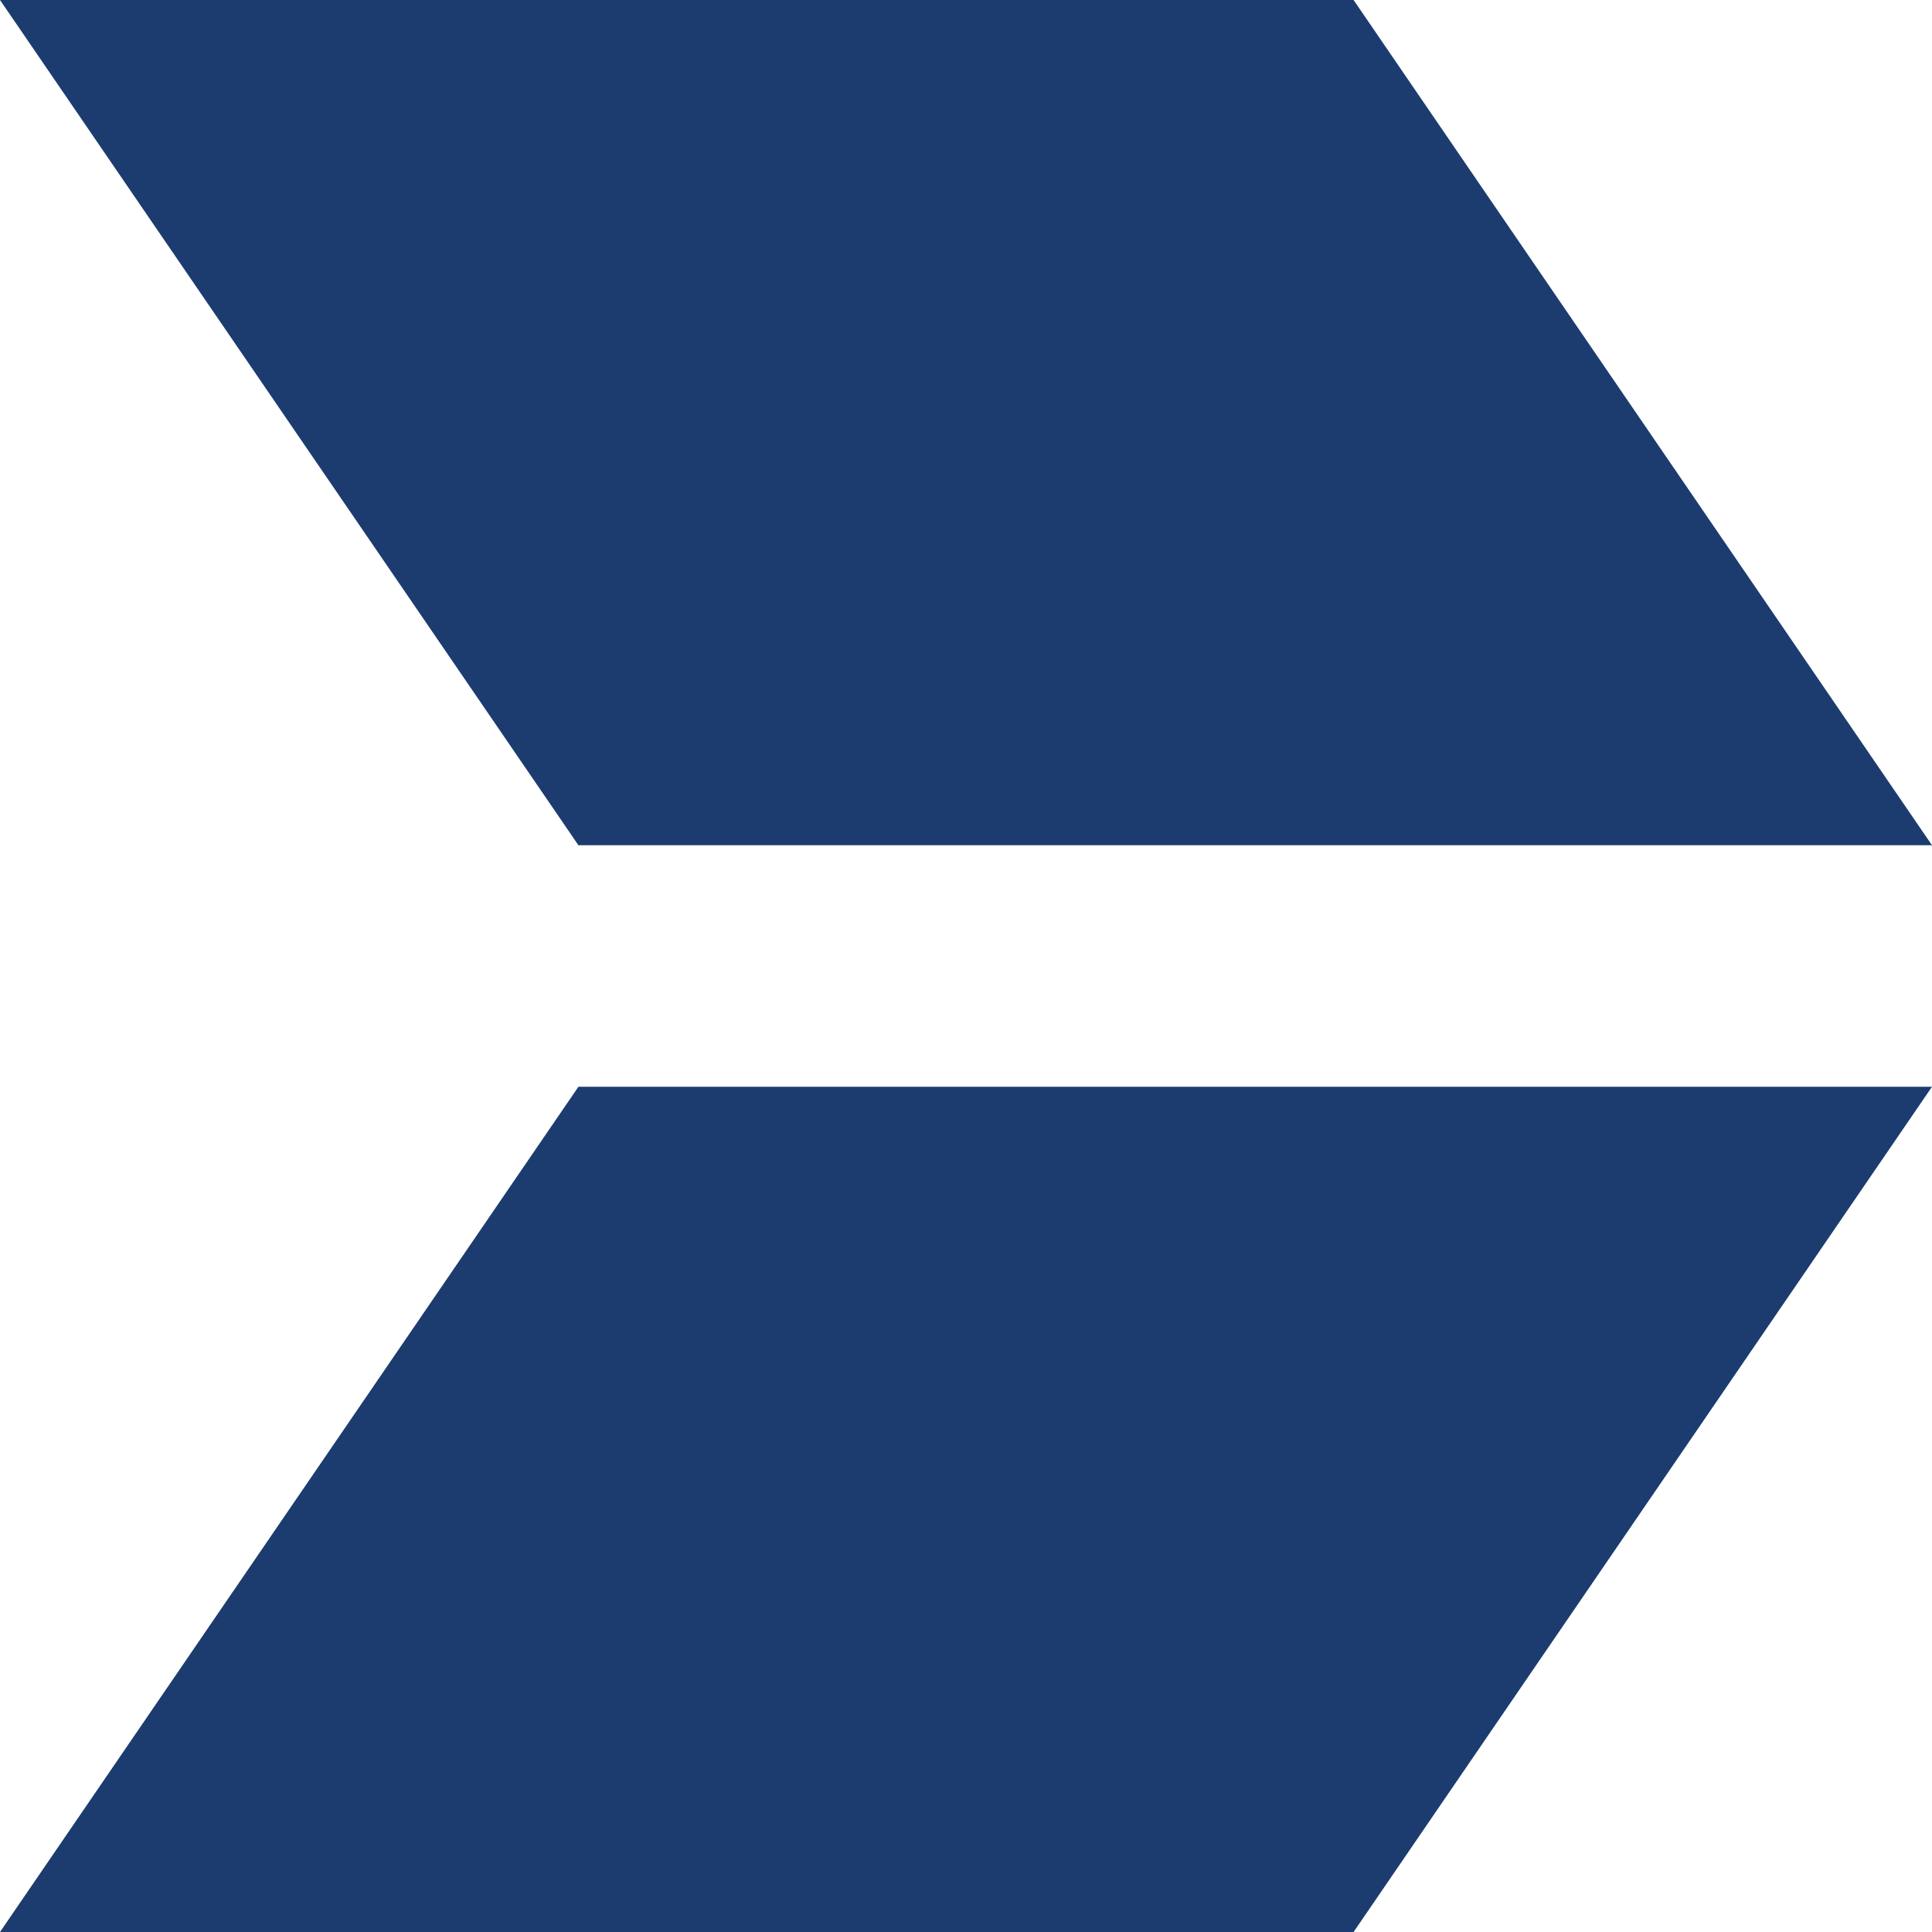 <?xml version="1.0" encoding="UTF-8"?> <svg xmlns="http://www.w3.org/2000/svg" width="18" height="18" viewBox="0 0 18 18" fill="none"><path d="M5.389 10.125L0 18H12.611L18 10.125H5.389Z" fill="#1C3C70"></path><path d="M0 0L5.389 7.875H18L12.611 0H0Z" fill="#1C3C70"></path></svg> 